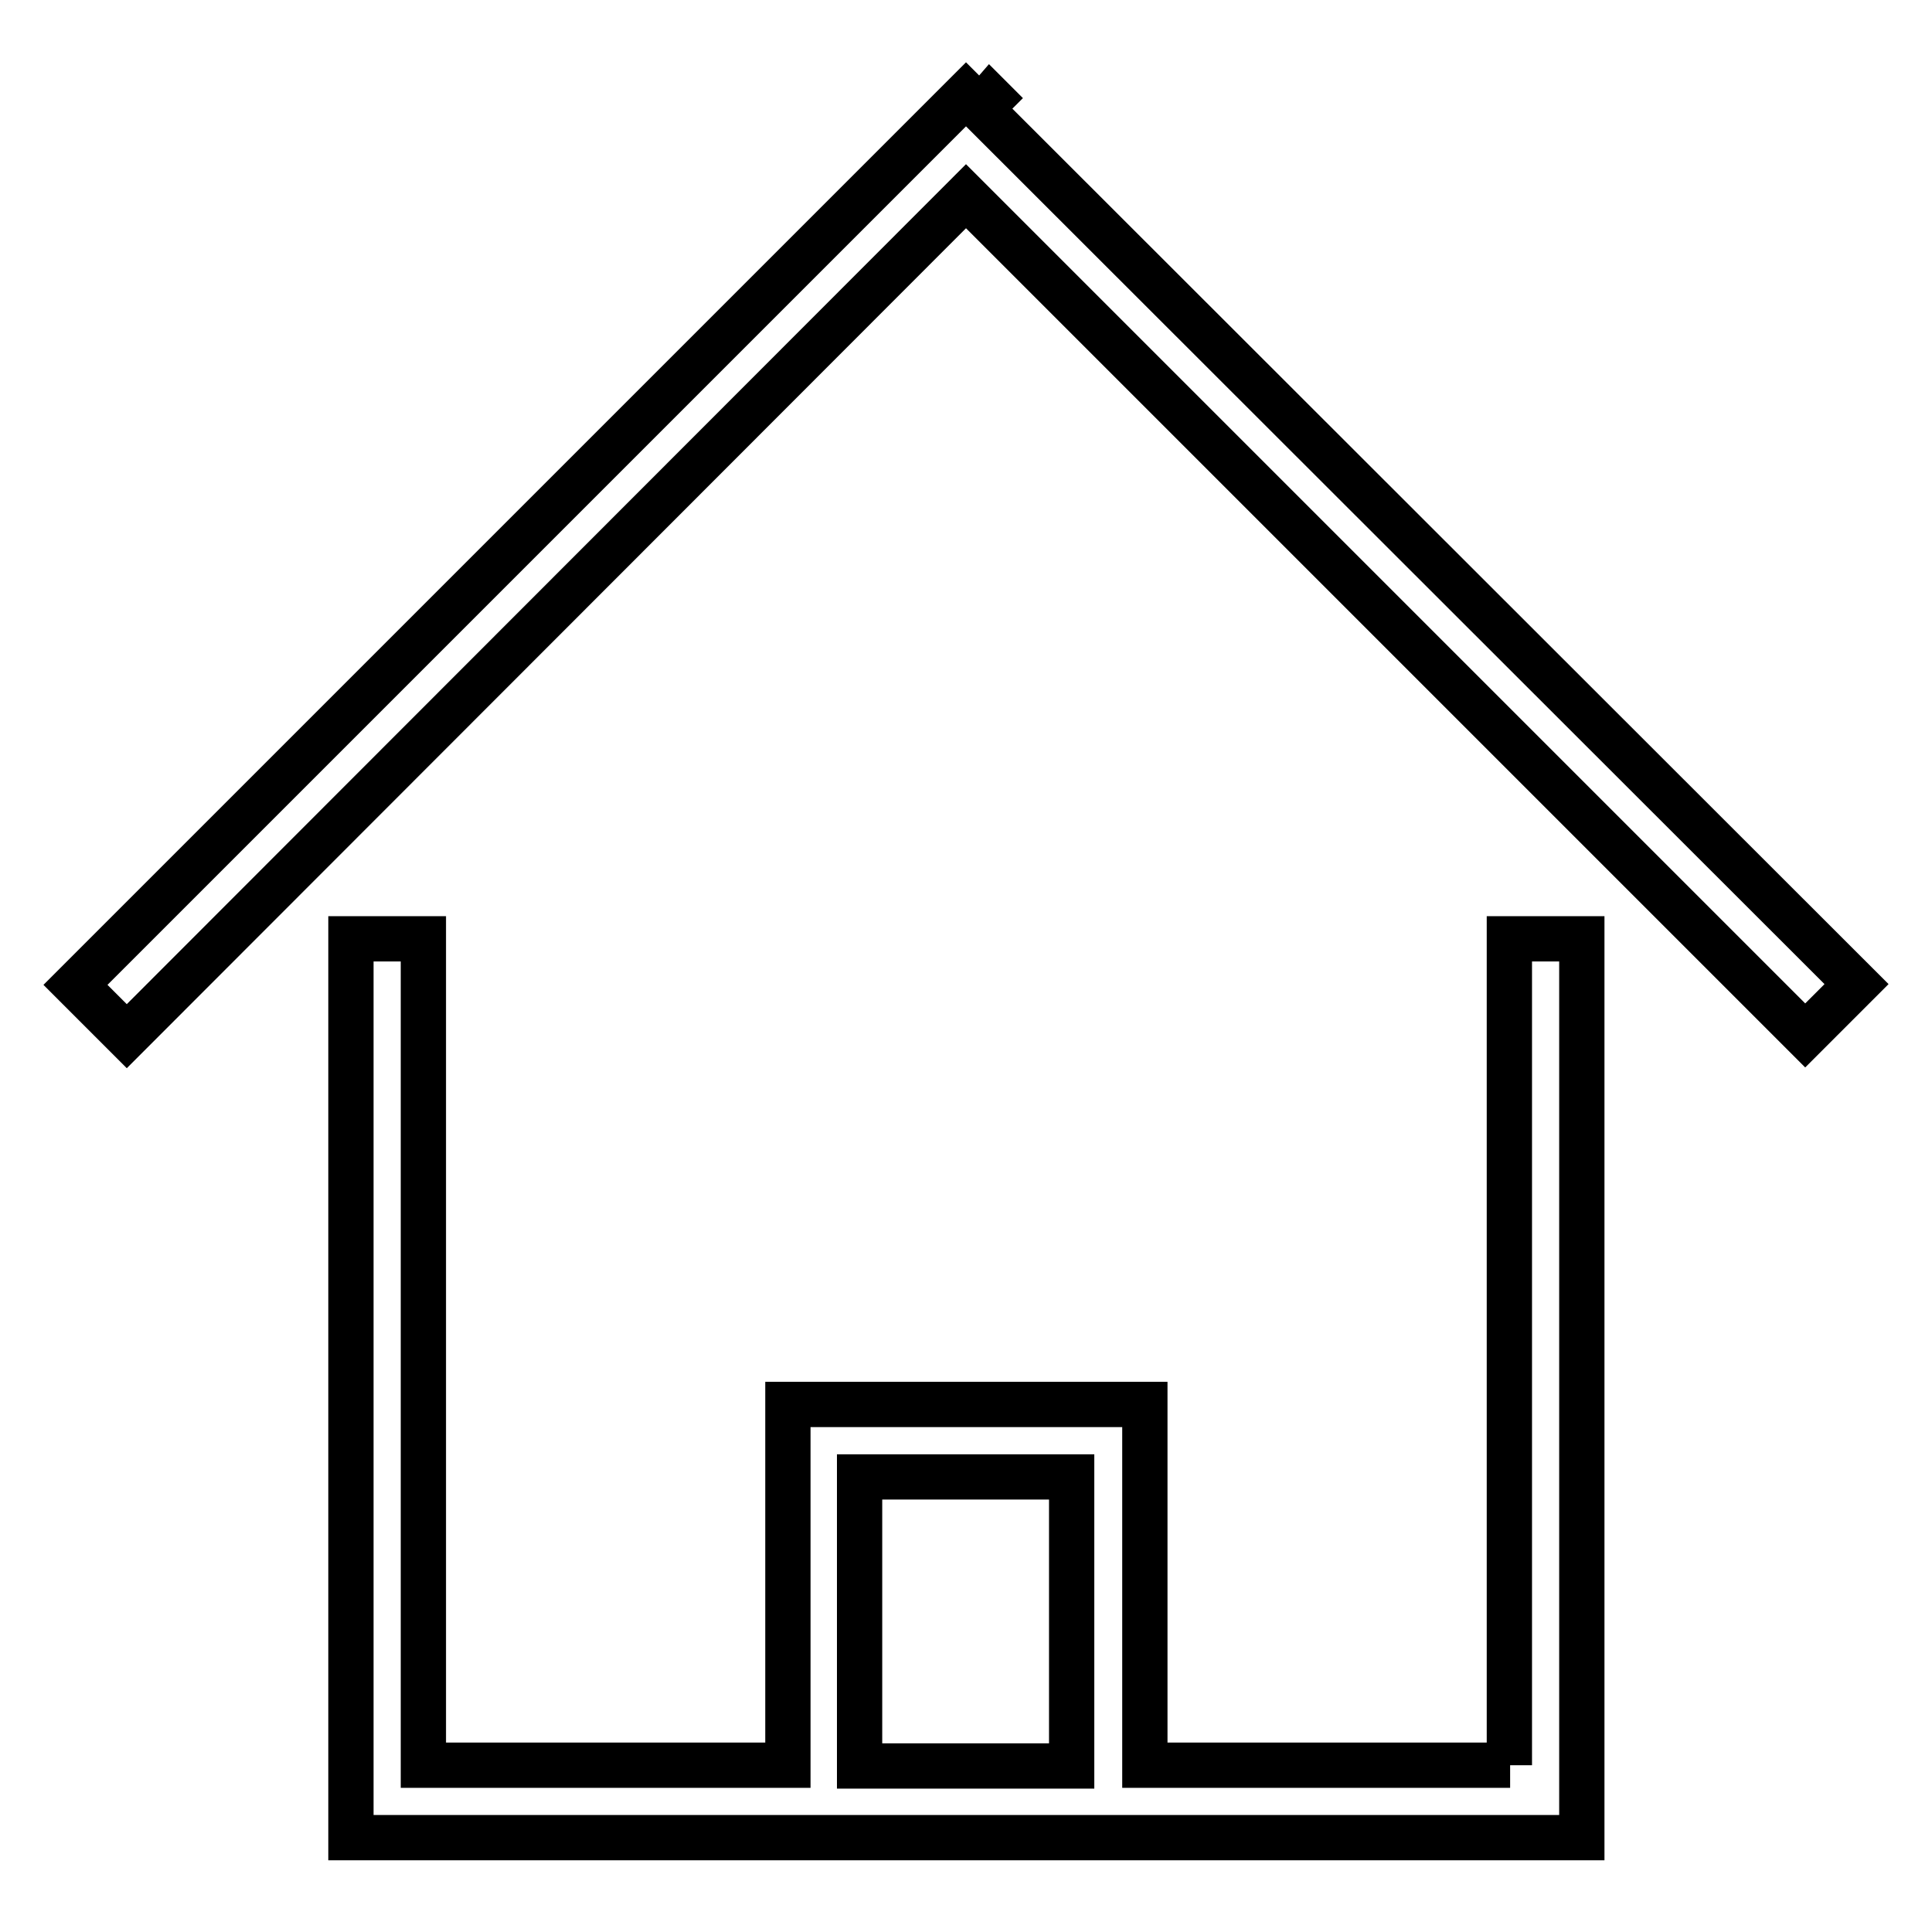 <?xml version="1.0" encoding="utf-8"?>
<!-- Svg Vector Icons : http://www.onlinewebfonts.com/icon -->
<!DOCTYPE svg PUBLIC "-//W3C//DTD SVG 1.1//EN" "http://www.w3.org/Graphics/SVG/1.1/DTD/svg11.dtd">
<svg version="1.1" xmlns="http://www.w3.org/2000/svg" xmlns:xlink="http://www.w3.org/1999/xlink" x="0px" y="0px" viewBox="0 0 256 256" enable-background="new 0 0 256 256" xml:space="preserve">
<g> <path stroke-width="6" fill-opacity="0" stroke="#000000"  d="M129.9,14.4l1.4-1.4l-0.1-0.1L129.9,14.4l-1.9-1.9l-118,118l6.8,6.8L128,26l111.2,111.2l6.8-6.8L129.9,14.4 z M200.1,233.9h-48.4v-47.8h-47.3v47.8H56.1V124.4h-9.6v119.1h163.1V124.4h-9.6V233.9L200.1,233.9z M113.9,195.7h28.1v38.3h-28.1 V195.7L113.9,195.7z"/></g>
</svg>